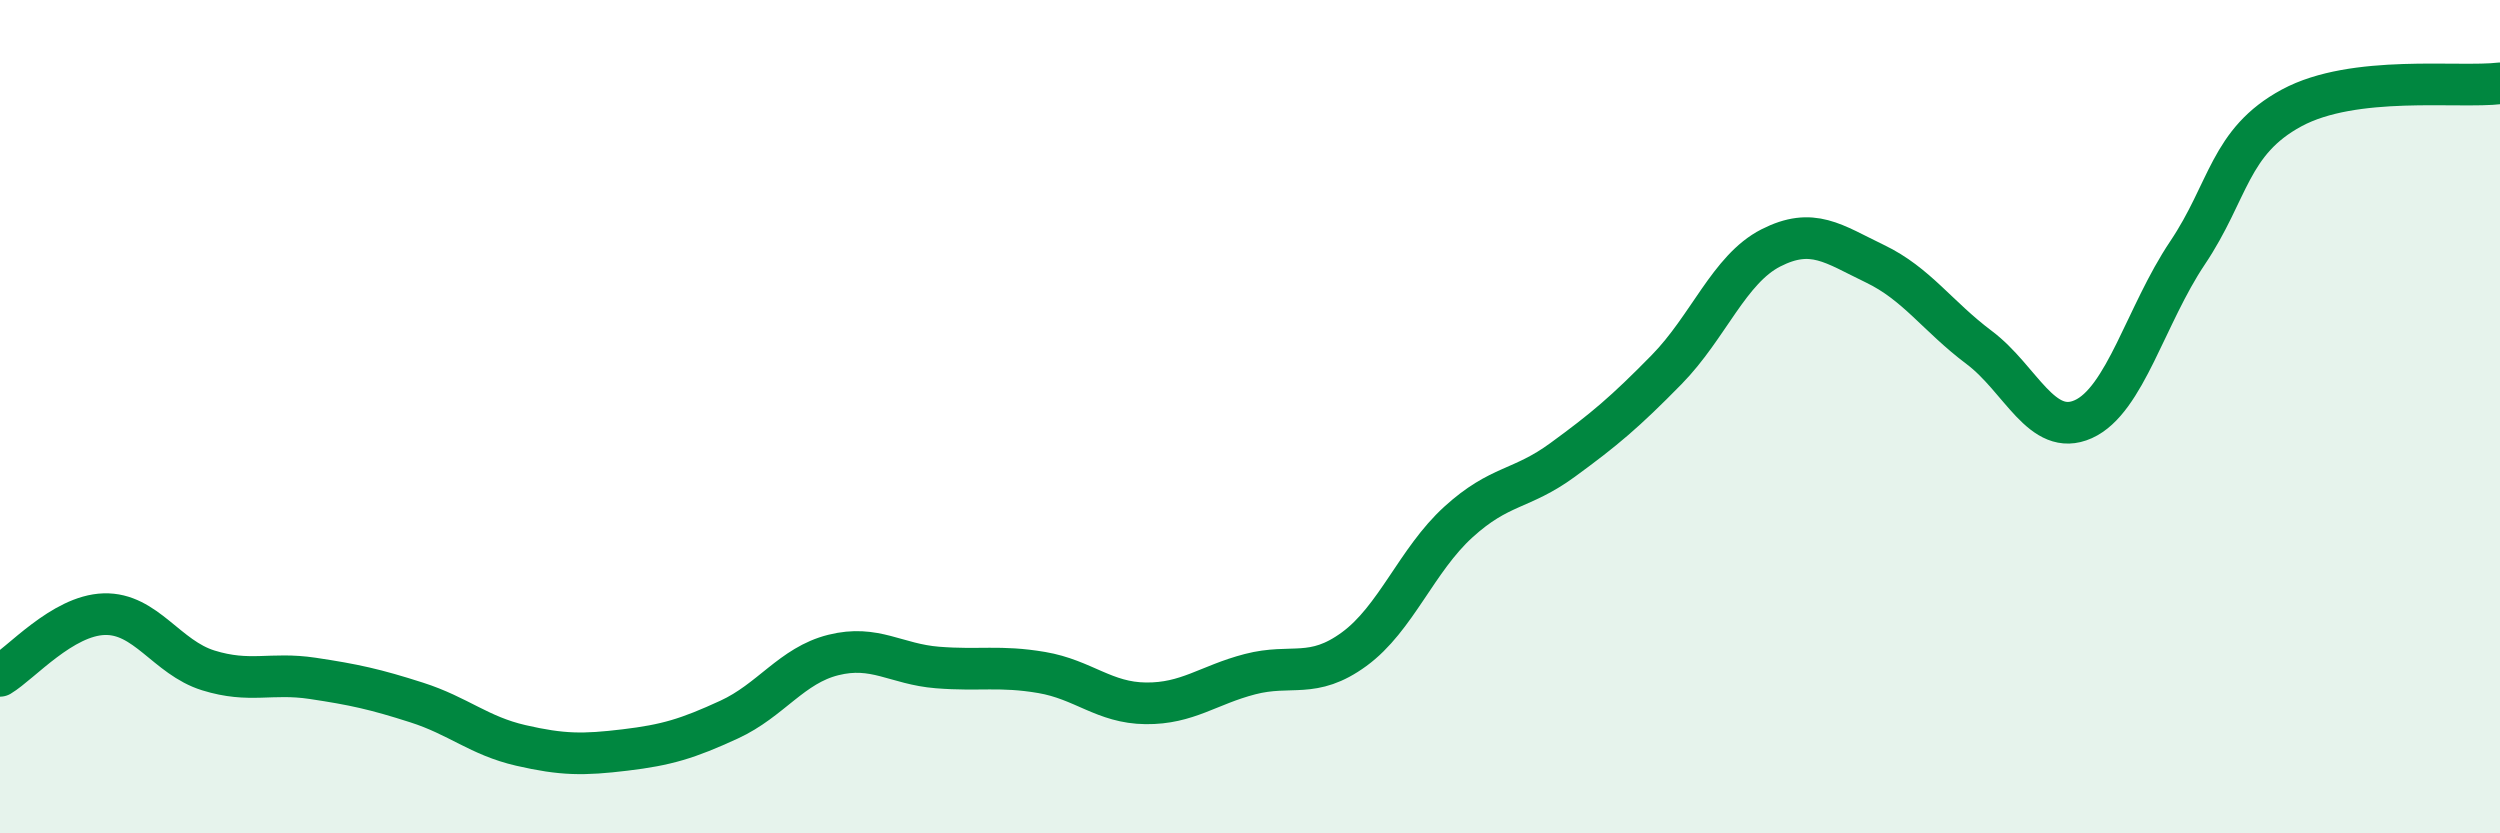 
    <svg width="60" height="20" viewBox="0 0 60 20" xmlns="http://www.w3.org/2000/svg">
      <path
        d="M 0,16.22 C 0.5,15.92 1.5,14.77 2.5,14.74 C 3.5,14.71 4,15.78 5,16.09 C 6,16.4 6.5,16.13 7.5,16.28 C 8.5,16.43 9,16.54 10,16.86 C 11,17.18 11.5,17.66 12.5,17.89 C 13.5,18.12 14,18.12 15,18 C 16,17.88 16.5,17.73 17.5,17.27 C 18.5,16.81 19,15.97 20,15.72 C 21,15.47 21.5,15.94 22.5,16.02 C 23.5,16.1 24,15.97 25,16.14 C 26,16.31 26.5,16.87 27.5,16.88 C 28.5,16.89 29,16.44 30,16.18 C 31,15.92 31.5,16.31 32.5,15.58 C 33.5,14.85 34,13.44 35,12.53 C 36,11.62 36.5,11.77 37.5,11.04 C 38.5,10.31 39,9.89 40,8.87 C 41,7.85 41.5,6.46 42.5,5.95 C 43.5,5.44 44,5.85 45,6.33 C 46,6.81 46.5,7.59 47.5,8.34 C 48.5,9.09 49,10.51 50,10.06 C 51,9.61 51.5,7.56 52.5,6.07 C 53.5,4.58 53.5,3.4 55,2.59 C 56.5,1.78 59,2.12 60,2L60 20L0 20Z"
        fill="#008740"
        opacity="0.1"
        stroke-linecap="round"
        stroke-linejoin="round"
      />
      <path
        d="M 0,16.22 C 0.5,15.92 1.5,14.77 2.5,14.74 C 3.5,14.71 4,15.78 5,16.09 C 6,16.4 6.5,16.13 7.5,16.28 C 8.5,16.43 9,16.54 10,16.86 C 11,17.18 11.5,17.66 12.5,17.89 C 13.5,18.12 14,18.12 15,18 C 16,17.88 16.5,17.73 17.5,17.27 C 18.5,16.81 19,15.97 20,15.72 C 21,15.47 21.5,15.94 22.5,16.02 C 23.5,16.1 24,15.97 25,16.14 C 26,16.31 26.5,16.87 27.5,16.88 C 28.5,16.89 29,16.44 30,16.18 C 31,15.92 31.5,16.31 32.5,15.58 C 33.5,14.85 34,13.44 35,12.53 C 36,11.62 36.5,11.77 37.5,11.04 C 38.5,10.31 39,9.89 40,8.87 C 41,7.85 41.5,6.46 42.5,5.95 C 43.5,5.44 44,5.85 45,6.33 C 46,6.81 46.5,7.59 47.5,8.34 C 48.5,9.09 49,10.51 50,10.06 C 51,9.61 51.5,7.56 52.5,6.07 C 53.5,4.58 53.5,3.4 55,2.59 C 56.5,1.78 59,2.12 60,2"
        stroke="#008740"
        stroke-width="1"
        fill="none"
        stroke-linecap="round"
        stroke-linejoin="round"
      />
    </svg>
  